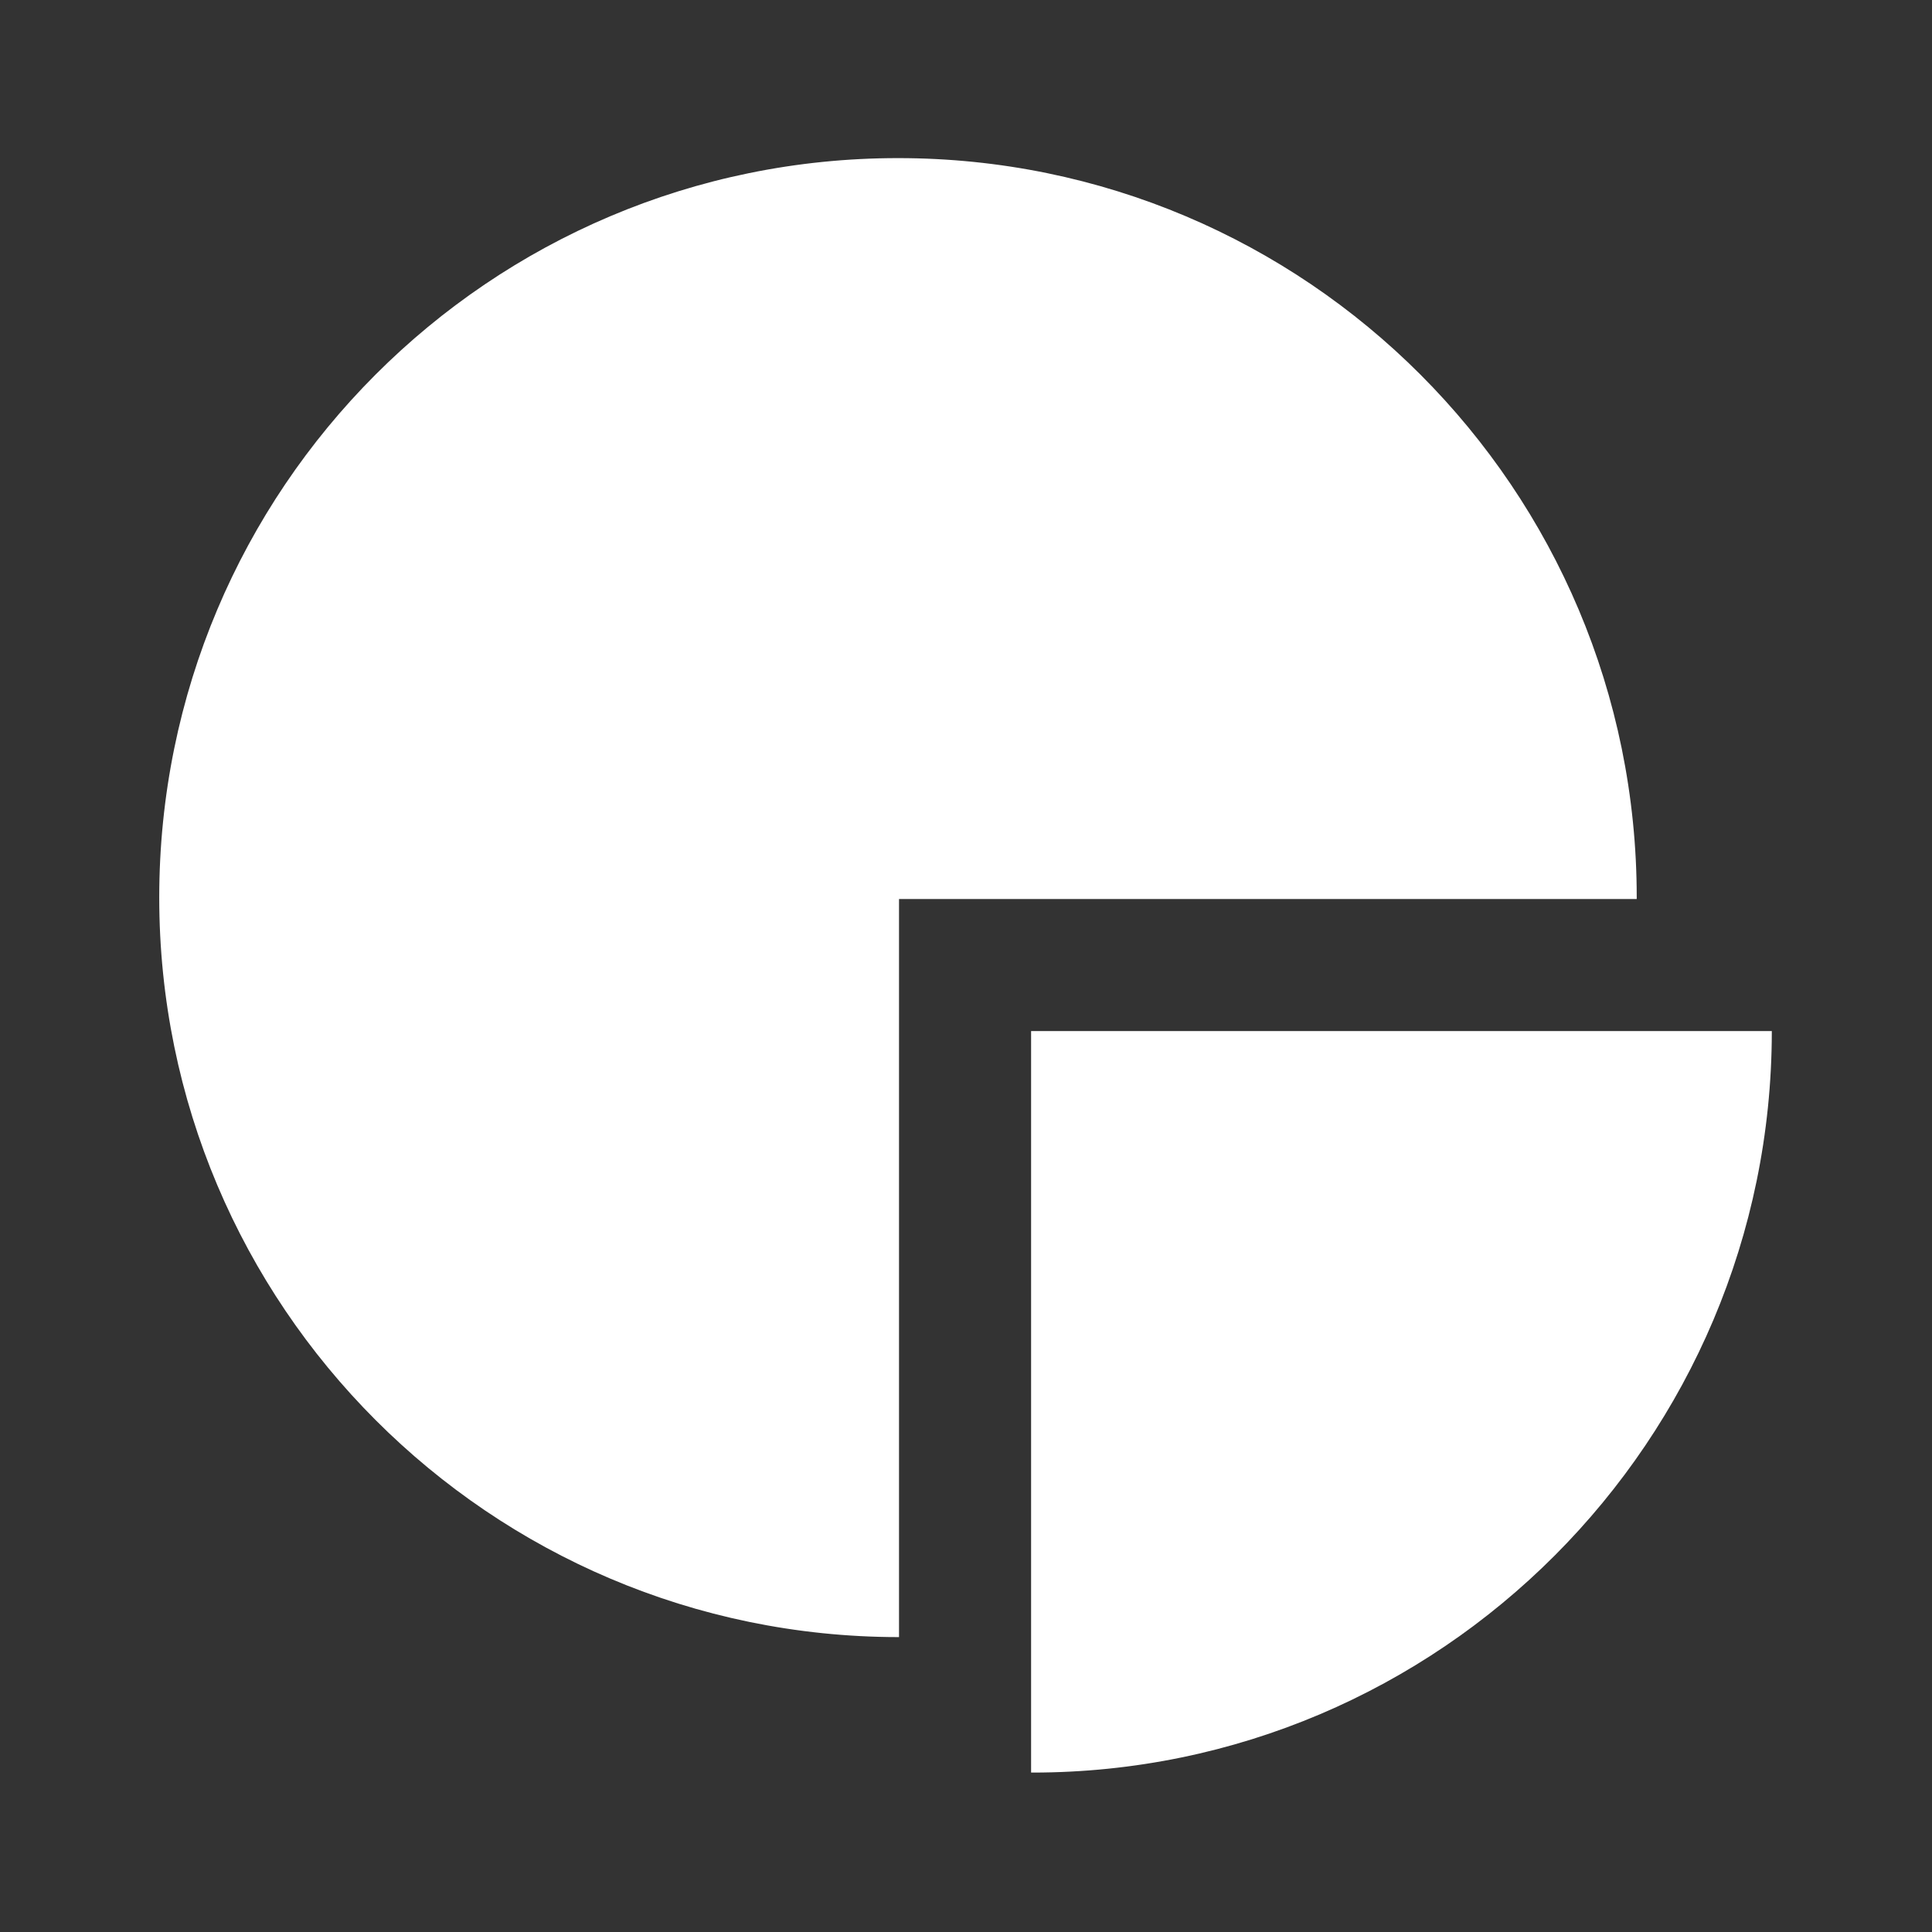 <?xml version="1.0" encoding="utf-8"?>
<!-- Generator: Adobe Illustrator 22.1.0, SVG Export Plug-In . SVG Version: 6.00 Build 0)  -->
<svg version="1.1" id="Layer_1" xmlns="http://www.w3.org/2000/svg" xmlns:xlink="http://www.w3.org/1999/xlink" x="0px" y="0px"
	 viewBox="0 0 1024 1024" style="enable-background:new 0 0 1024 1024;" xml:space="preserve">
<rect x="0" y="0" width="1024" height="1024" fill="#333333" stroke="none"/>
<style type="text/css">
	.st0{fill:#FFFFFF;stroke:#FFFFFF;stroke-miterlimit:10;}
</style>
<g>
	<path class="st0" d="M867,475.7v0.3H476v391.2C260,866.9,84.9,691.7,84.9,475.7c0-216.2,174.9-391.4,391.1-391.4
		S867,259.6,867,475.7z"/>
</g>
<g>
	<path class="st0" d="M938.6,547c-0.3,216-175.4,392-391.4,392H547V547H938.6z"/>
</g>
</svg>

